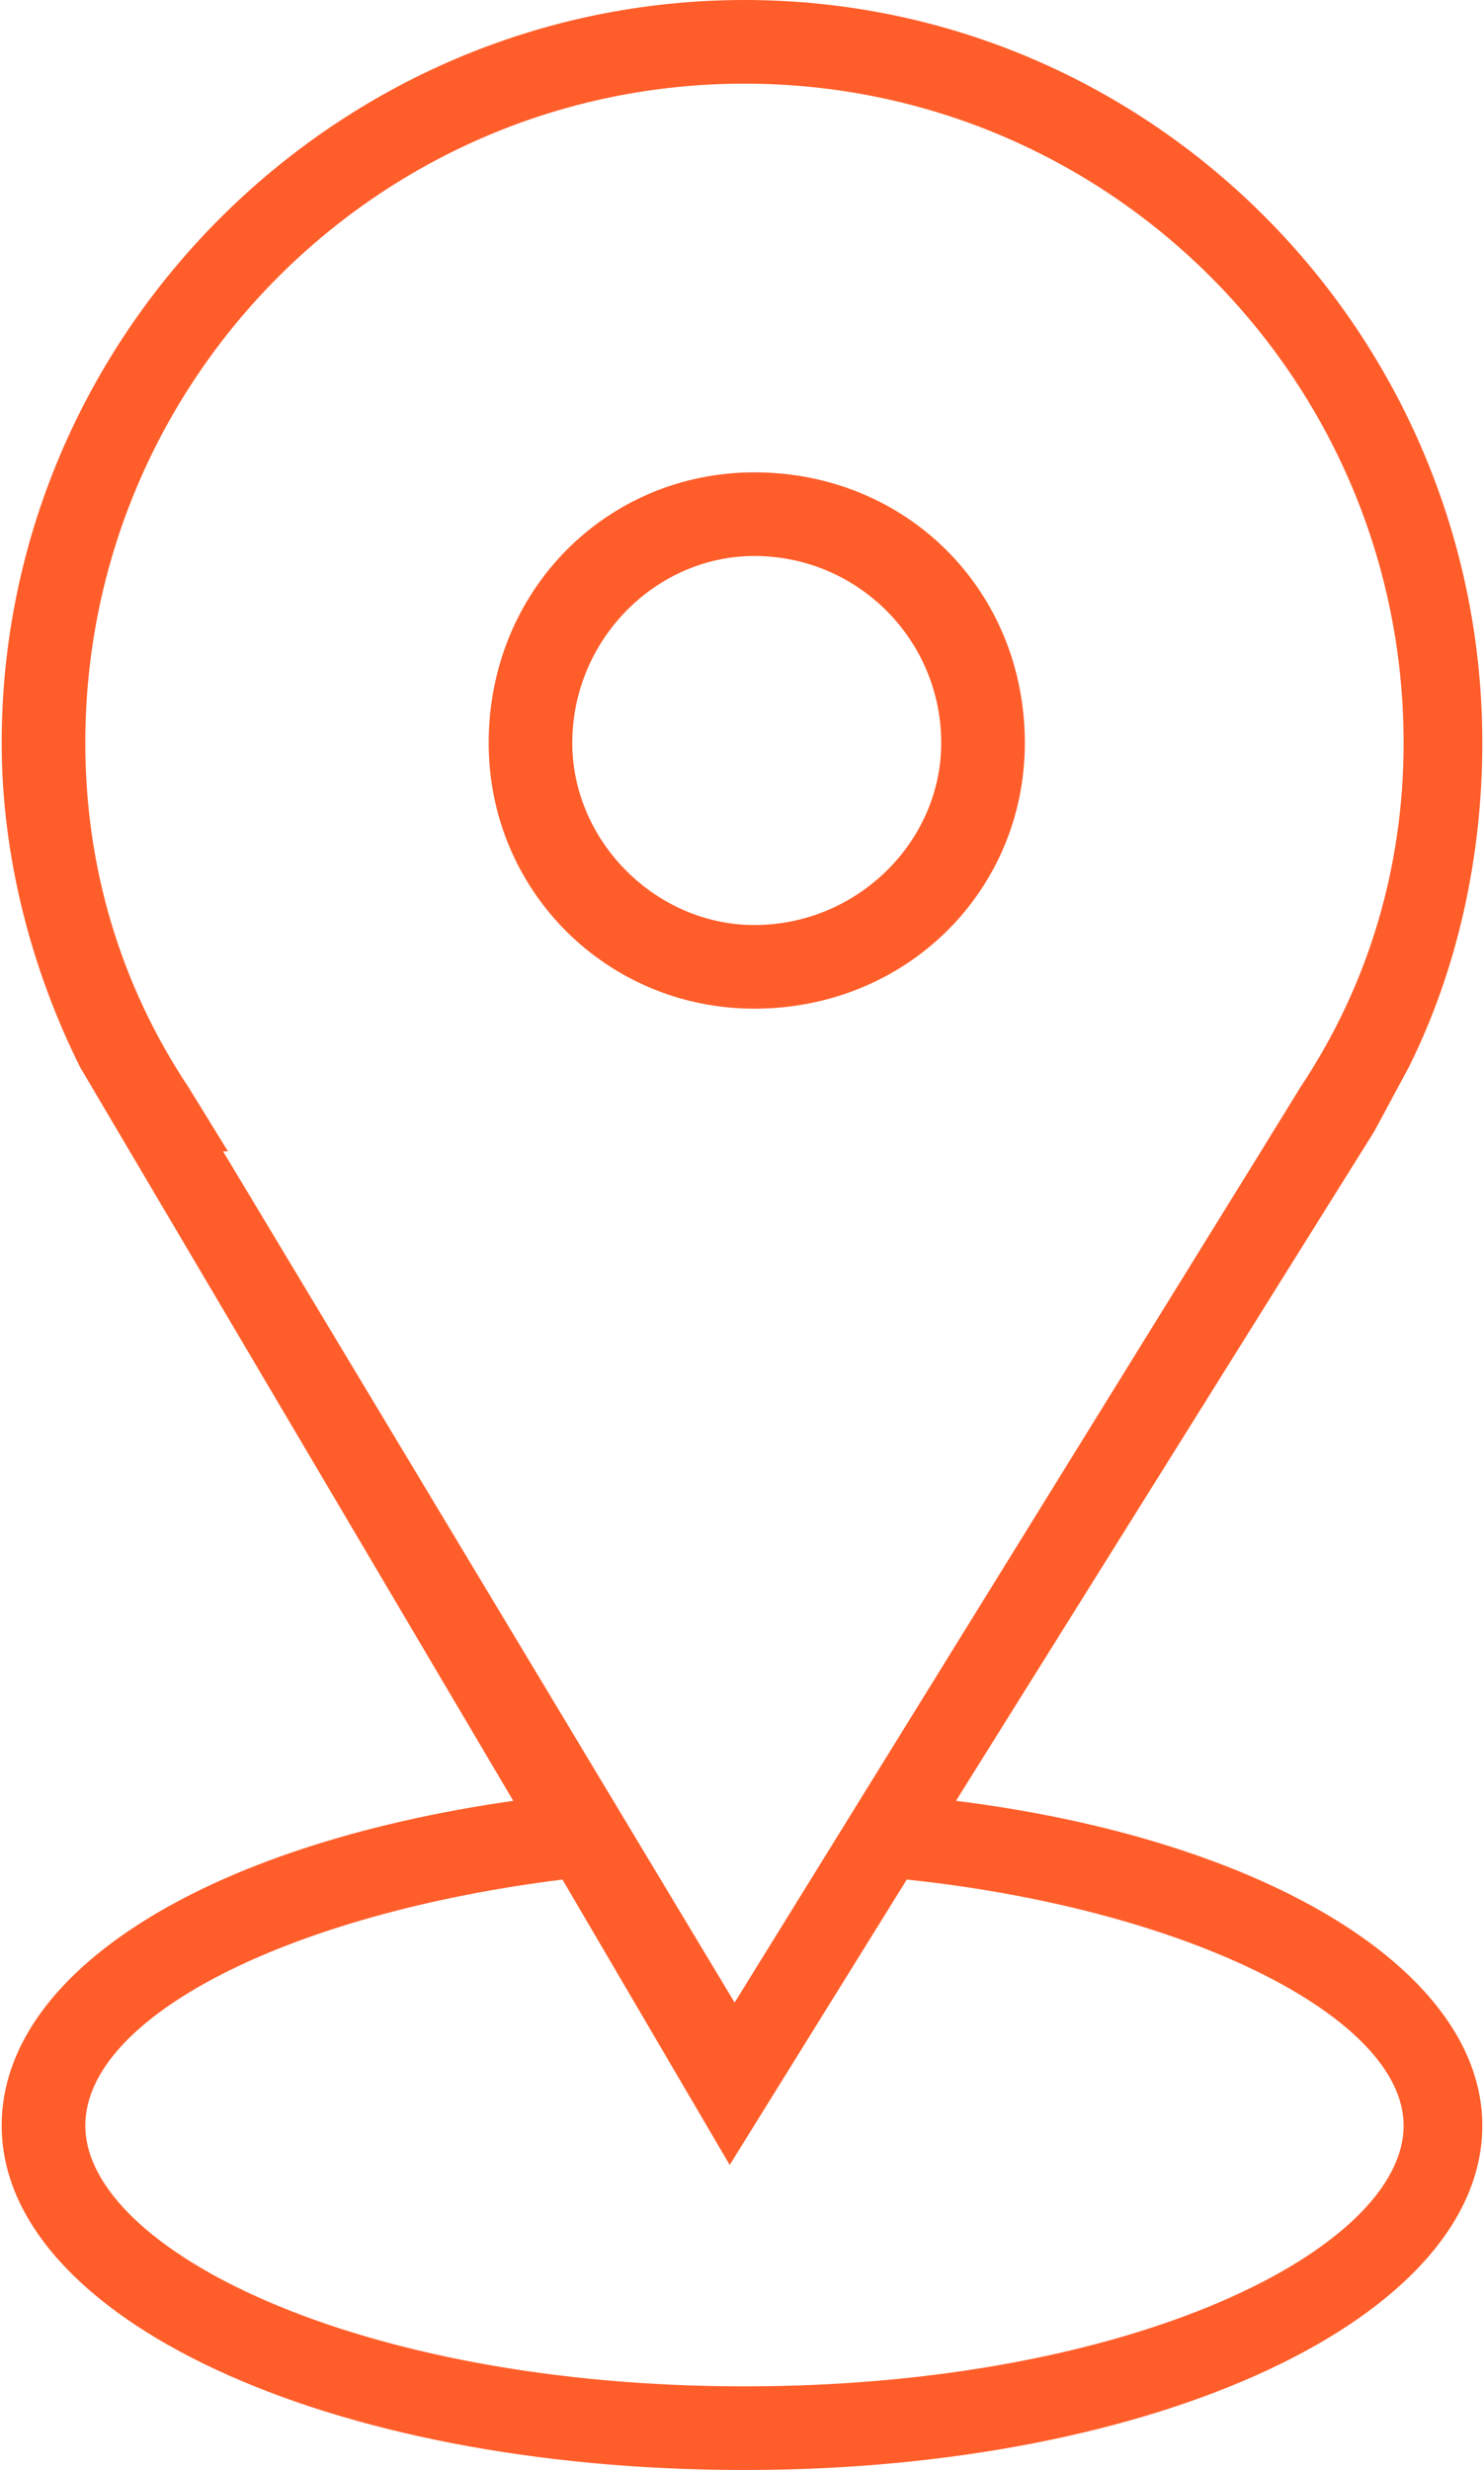 <?xml version="1.0" encoding="UTF-8"?> <!-- Creator: CorelDRAW 2018 (64-Bit) --> <svg xmlns="http://www.w3.org/2000/svg" xmlns:xlink="http://www.w3.org/1999/xlink" xml:space="preserve" width="500px" height="832px" style="shape-rendering:geometricPrecision; text-rendering:geometricPrecision; image-rendering:optimizeQuality; fill-rule:evenodd; clip-rule:evenodd" viewBox="0 0 3.01 5.02"> <defs> <style type="text/css"> <![CDATA[ .fil0 {fill:#FF5E2A} ]]> </style> </defs> <g id="Слой_x0020_1">  <g id="_2839243156432"> <path class="fil0" d="M1.94 3.66l0.85 -1.36 0.07 -0.13 0 0c0.1,-0.2 0.15,-0.43 0.15,-0.66 0,-0.83 -0.67,-1.51 -1.5,-1.51 -0.83,0 -1.51,0.68 -1.51,1.51 0,0.23 0.06,0.46 0.16,0.66l0 0 0.88 1.49c-0.63,0.09 -1.04,0.35 -1.04,0.66 0,0.39 0.66,0.7 1.51,0.7 0.84,0 1.5,-0.31 1.5,-0.7 0,-0.31 -0.43,-0.58 -1.07,-0.66zm-1.56 -1.45c-0.14,-0.21 -0.21,-0.45 -0.21,-0.7 0,-0.74 0.6,-1.34 1.34,-1.34 0.74,0 1.34,0.6 1.34,1.34 0,0.25 -0.07,0.49 -0.21,0.7l-0.08 0.13 0 0 -1.07 1.73 -1.04 -1.73 0.01 0 -0.08 -0.13zm1.13 2.64c-0.79,0 -1.34,-0.28 -1.34,-0.53 0,-0.22 0.41,-0.43 0.97,-0.5l0.34 0.58 0.36 -0.58c0.57,0.06 1.01,0.28 1.01,0.5 0,0.25 -0.55,0.53 -1.34,0.53z"></path> <path class="fil0" d="M1.53 2.05c0.31,0 0.55,-0.24 0.55,-0.54 0,-0.31 -0.24,-0.55 -0.55,-0.55 -0.3,0 -0.54,0.24 -0.54,0.55 0,0.3 0.24,0.54 0.54,0.54zm0 -0.92c0.21,0 0.38,0.17 0.38,0.38 0,0.2 -0.17,0.37 -0.38,0.37 -0.2,0 -0.37,-0.17 -0.37,-0.37 0,-0.21 0.17,-0.38 0.37,-0.38z"></path> </g> </g> </svg> 